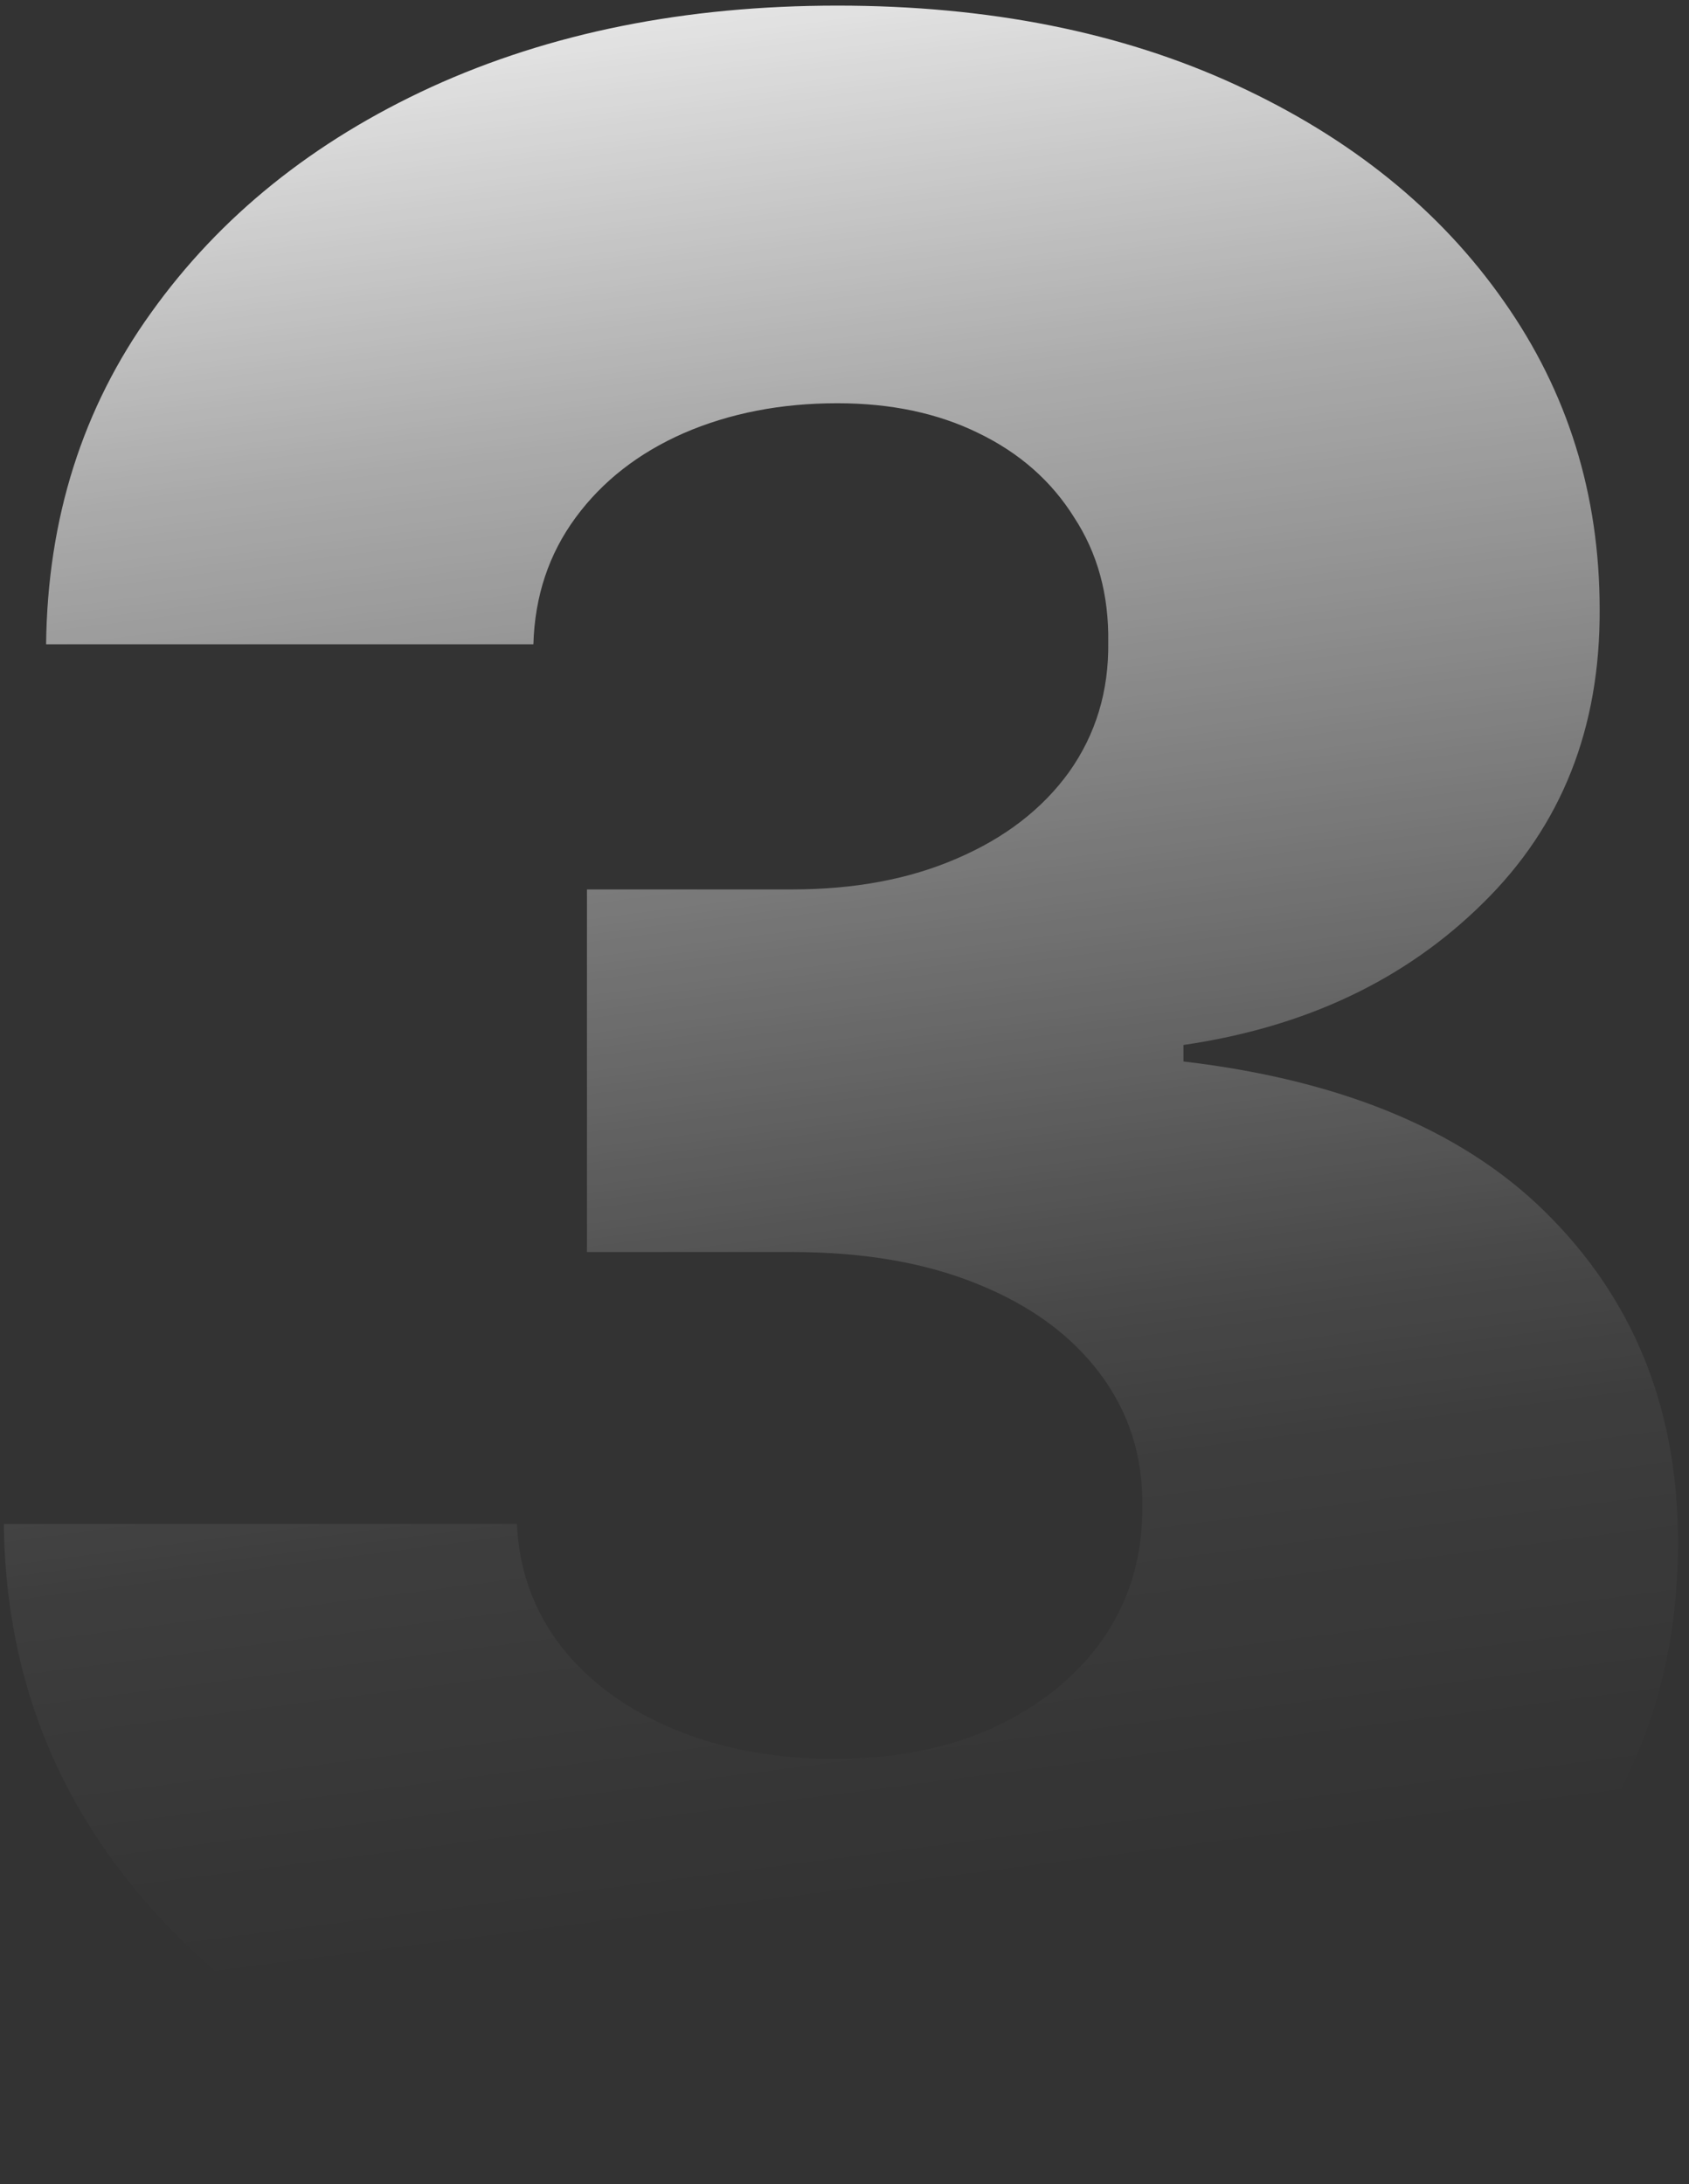 <svg width="133" height="172" viewBox="0 0 133 172" fill="none" xmlns="http://www.w3.org/2000/svg">
<rect x="0" y="0" width="133" height="172" fill="#333333" stroke="none"/>
<path d="M65.608 171.125C52.953 171.125 41.731 168.962 31.942 164.635C22.207 160.254 14.528 154.224 8.903 146.545C3.279 138.865 0.412 130.023 0.304 120.017H40.703C40.866 123.641 42.029 126.859 44.192 129.671C46.355 132.429 49.303 134.593 53.034 136.161C56.766 137.729 61.011 138.514 65.77 138.514C70.53 138.514 74.721 137.675 78.345 135.999C82.022 134.268 84.888 131.916 86.944 128.941C88.999 125.912 89.999 122.451 89.945 118.557C89.999 114.663 88.891 111.202 86.619 108.174C84.348 105.145 81.13 102.792 76.966 101.116C72.855 99.439 67.988 98.601 62.363 98.601H46.22V70.046H62.363C67.285 70.046 71.611 69.234 75.343 67.612C79.129 65.99 82.076 63.718 84.185 60.798C86.295 57.823 87.322 54.416 87.268 50.576C87.322 46.845 86.43 43.573 84.591 40.76C82.806 37.894 80.291 35.677 77.047 34.108C73.856 32.54 70.151 31.756 65.933 31.756C61.498 31.756 57.469 32.54 53.846 34.108C50.276 35.677 47.437 37.894 45.328 40.76C43.218 43.627 42.11 46.953 42.002 50.739H3.63C3.739 40.842 6.497 32.134 11.905 24.617C17.313 17.045 24.668 11.123 33.97 6.851C43.327 2.579 53.981 0.442 65.933 0.442C77.831 0.442 88.296 2.524 97.327 6.689C106.359 10.853 113.39 16.532 118.419 23.725C123.449 30.863 125.964 38.949 125.964 47.98C126.018 57.337 122.962 65.043 116.797 71.1C110.686 77.157 102.817 80.889 93.19 82.295V83.593C106.062 85.108 115.769 89.272 122.313 96.086C128.911 102.901 132.183 111.418 132.129 121.64C132.129 131.267 129.29 139.812 123.611 147.275C117.987 154.684 110.145 160.525 100.086 164.797C90.08 169.016 78.588 171.125 65.608 171.125Z" fill="url(#paint0_linear_42_10526)"/>
<defs>
<linearGradient id="paint0_linear_42_10526" x1="248.904" y1="-39.723" x2="270.04" y2="123.749" gradientUnits="userSpaceOnUse">
<stop stop-color="white"/>
<stop offset="0.29" stop-color="white" stop-opacity="0.586"/>
<stop offset="0.737" stop-color="white" stop-opacity="0.1"/>
<stop offset="0.81" stop-color="white" stop-opacity="0.049"/>
<stop offset="1" stop-color="white" stop-opacity="0"/>
</linearGradient>
</defs>
</svg>
